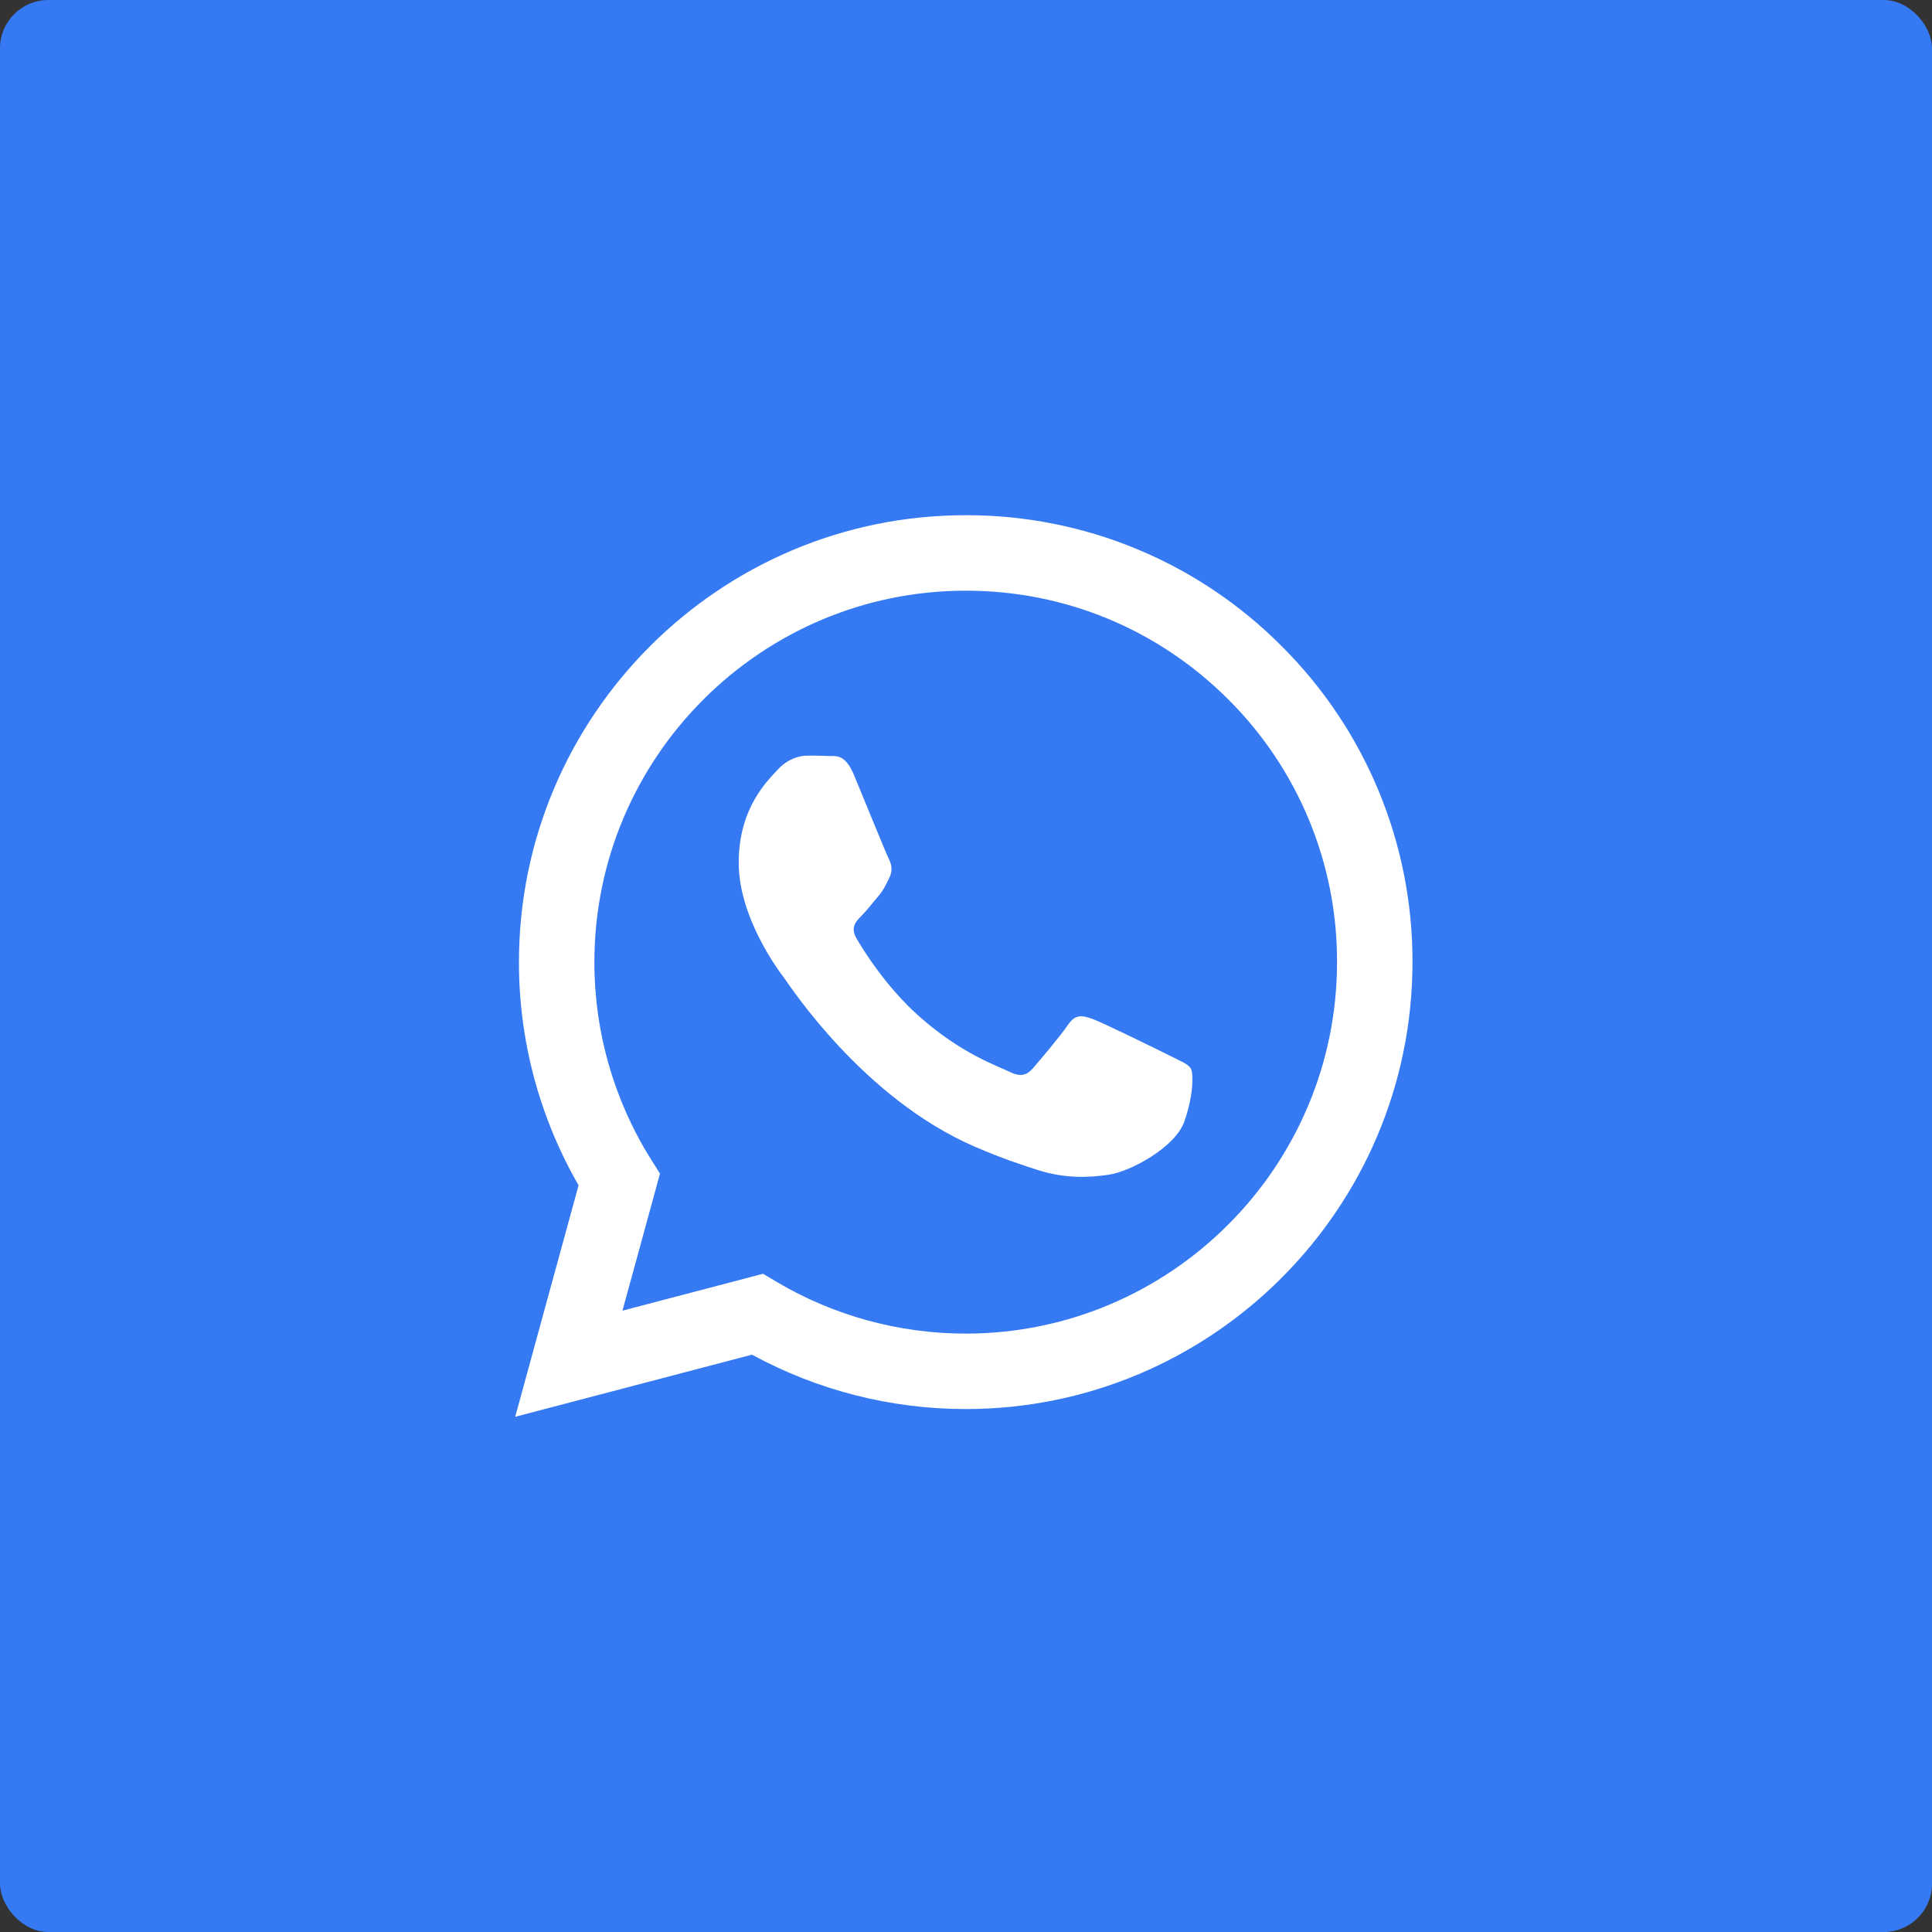 <?xml version="1.0" encoding="UTF-8"?> <svg xmlns="http://www.w3.org/2000/svg" width="120" height="120" viewBox="0 0 120 120" fill="none"><rect x="0" y="0" width="120" height="120" fill="#333333" stroke="none"/> <rect width="120" height="120" rx="3" fill="#3579F3"></rect> <path fill-rule="evenodd" clip-rule="evenodd" d="M72.635 65.558C71.94 65.21 68.531 63.535 67.896 63.302C67.261 63.071 66.799 62.956 66.335 63.652C65.873 64.342 64.545 65.906 64.142 66.368C63.736 66.832 63.332 66.888 62.639 66.543C61.946 66.193 59.711 65.462 57.062 63.101C55.002 61.262 53.609 58.992 53.205 58.297C52.802 57.604 53.161 57.228 53.509 56.883C53.821 56.572 54.202 56.073 54.549 55.669C54.897 55.263 55.011 54.974 55.242 54.51C55.476 54.048 55.359 53.644 55.184 53.296C55.011 52.949 53.625 49.535 53.047 48.147C52.484 46.796 51.913 46.98 51.488 46.957C51.082 46.938 50.62 46.933 50.158 46.933C49.696 46.933 48.945 47.106 48.31 47.801C47.673 48.494 45.883 50.172 45.883 53.586C45.883 56.997 48.366 60.294 48.714 60.758C49.061 61.22 53.602 68.225 60.558 71.228C62.214 71.942 63.505 72.369 64.51 72.686C66.172 73.216 67.684 73.141 68.878 72.962C70.208 72.763 72.98 71.284 73.559 69.665C74.135 68.045 74.135 66.657 73.963 66.368C73.79 66.078 73.328 65.906 72.633 65.558H72.635ZM59.984 82.832H59.974C55.843 82.832 51.788 81.722 48.233 79.616L47.393 79.117L38.662 81.408L40.993 72.896L40.444 72.024C38.135 68.347 36.912 64.092 36.919 59.75C36.923 47.034 47.269 36.688 59.993 36.688C66.153 36.688 71.944 39.091 76.298 43.45C78.446 45.588 80.148 48.132 81.306 50.932C82.465 53.733 83.056 56.736 83.046 59.767C83.042 72.483 72.696 82.832 59.984 82.832ZM79.612 40.139C77.041 37.551 73.982 35.499 70.612 34.102C67.243 32.705 63.629 31.991 59.981 32C44.689 32 32.238 44.448 32.233 59.748C32.226 64.617 33.504 69.402 35.936 73.62L32 88L46.709 84.141C50.778 86.358 55.338 87.519 59.972 87.519H59.984C75.276 87.519 87.727 75.071 87.732 59.769C87.743 56.123 87.031 52.51 85.637 49.141C84.244 45.771 82.195 42.712 79.612 40.139Z" fill="white"></path> </svg> 